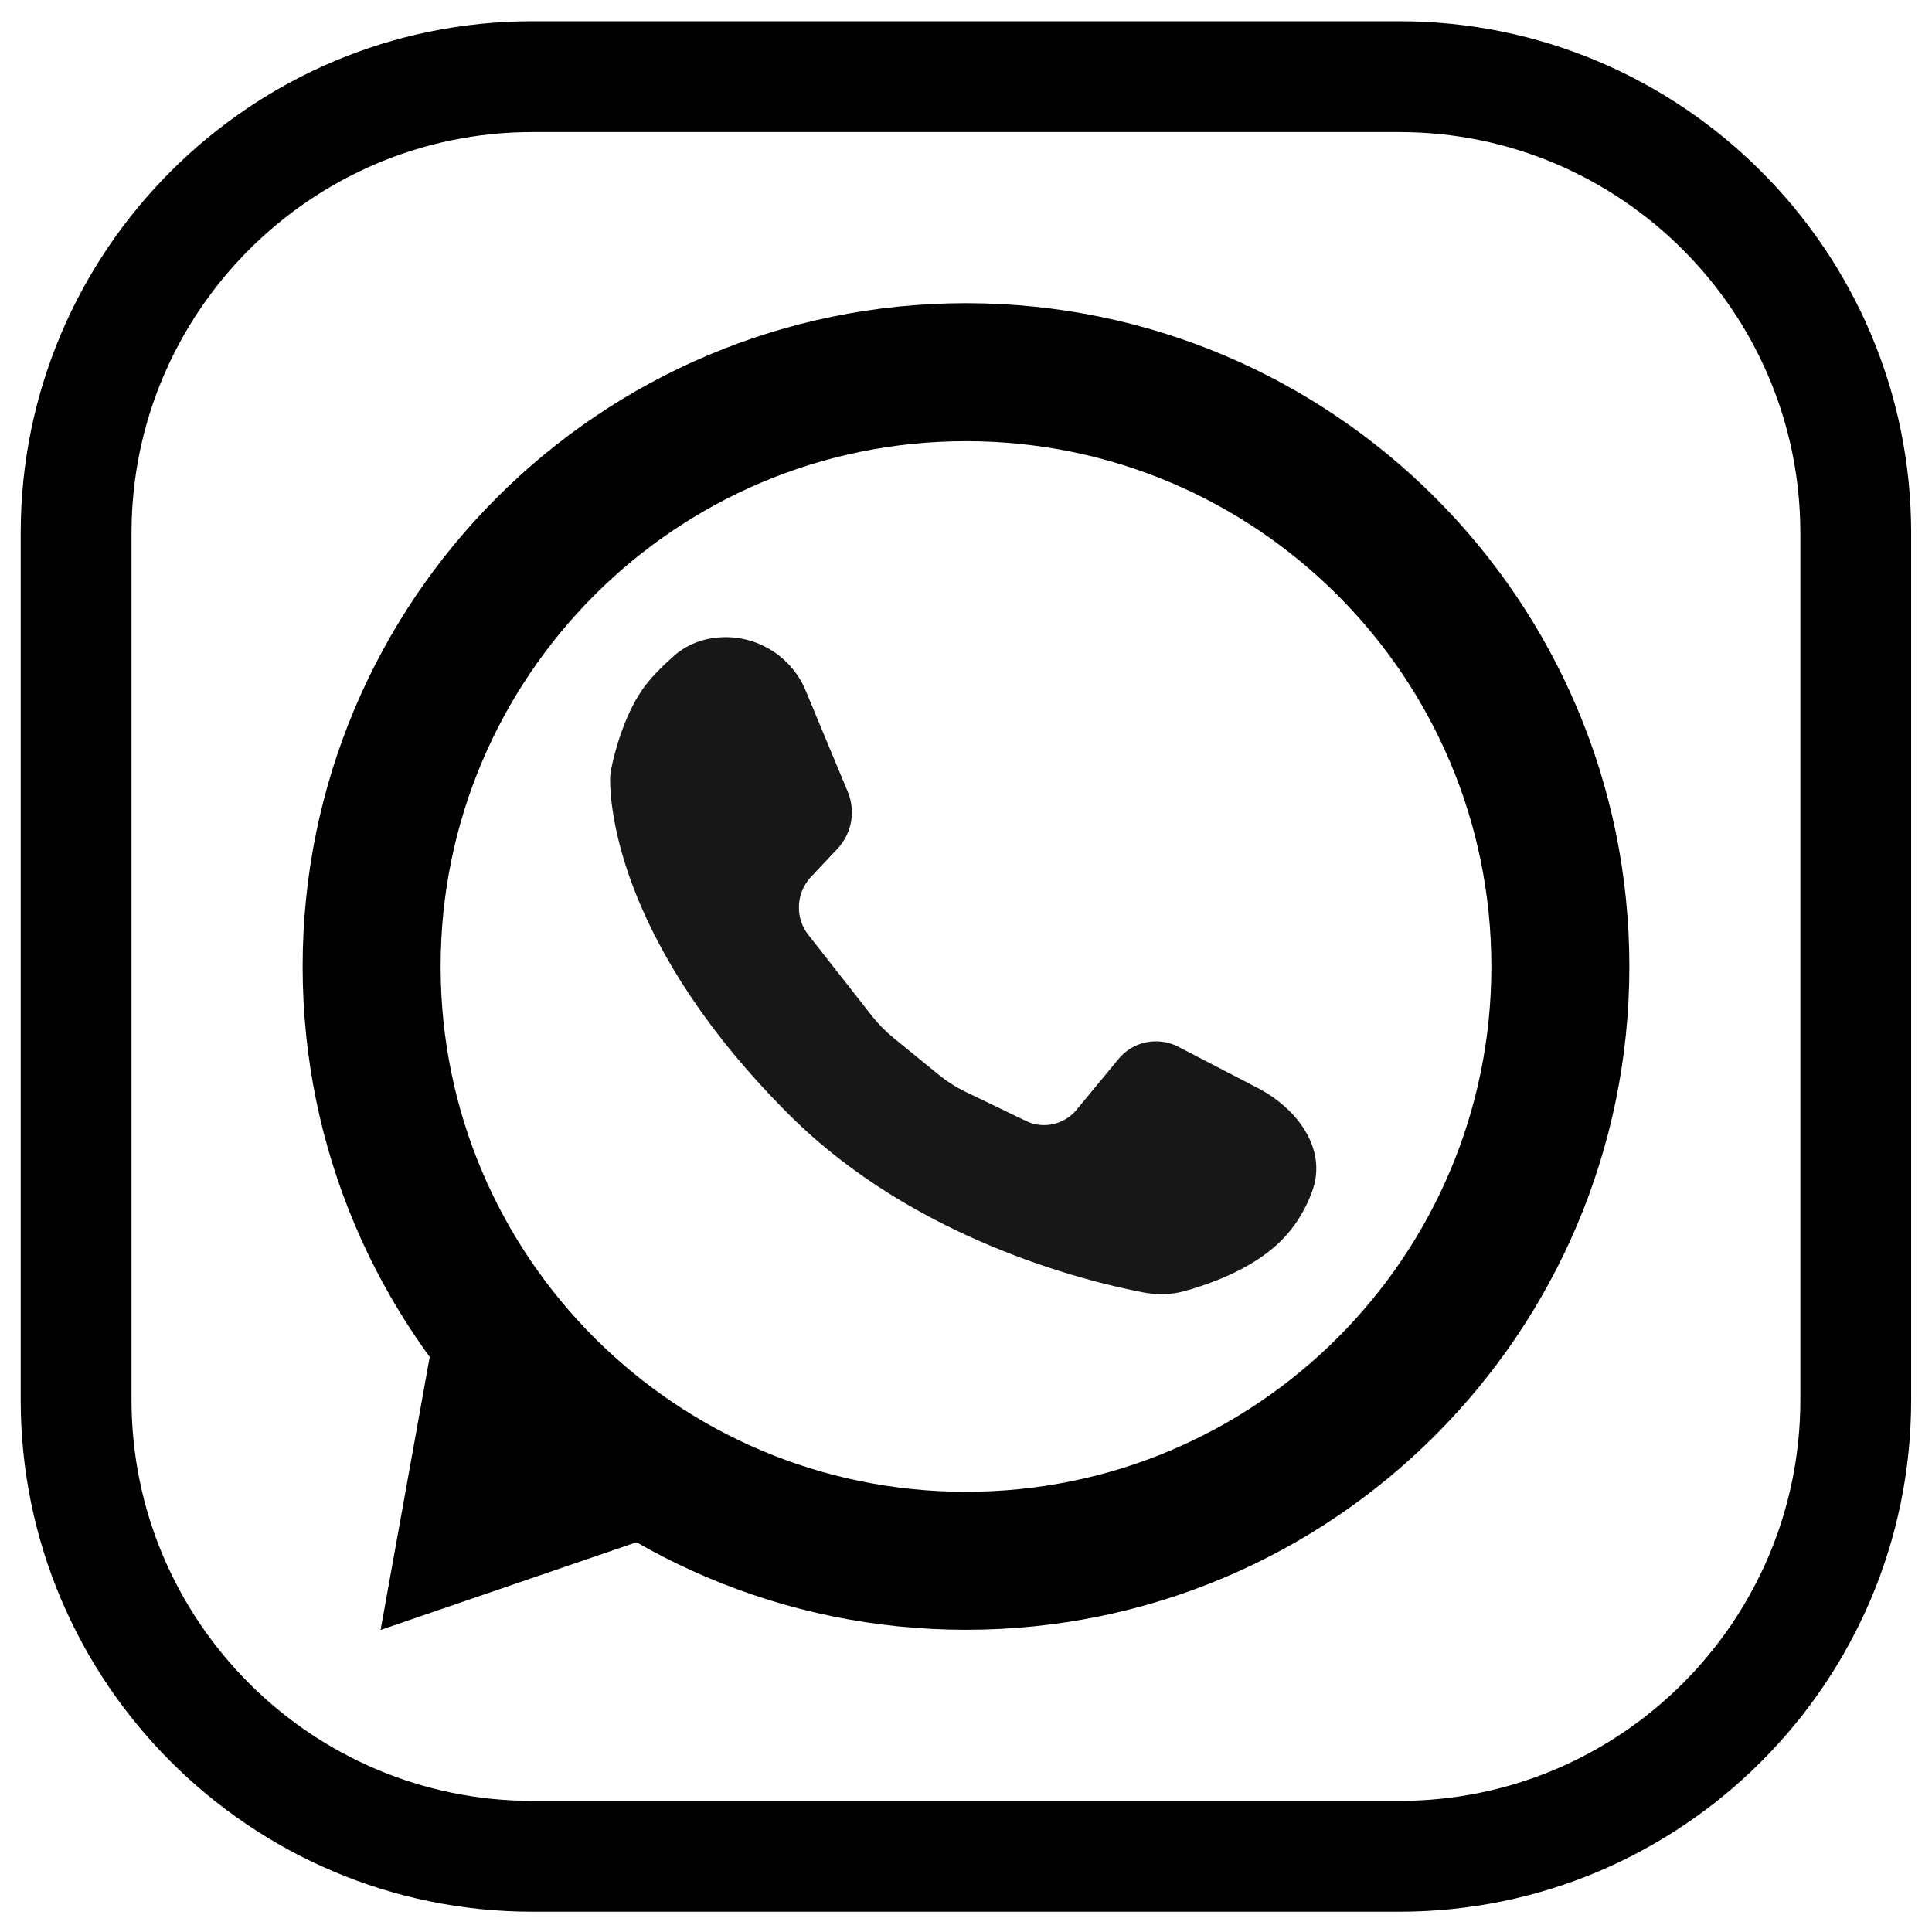 <?xml version="1.0" encoding="UTF-8"?> <svg xmlns="http://www.w3.org/2000/svg" width="14" height="14" viewBox="0 0 14 14" fill="none"><path d="M10.141 0.154H3.858C1.814 0.154 0.15 1.818 0.15 3.862V10.145C0.15 12.19 1.814 13.853 3.858 13.853H10.141C12.186 13.853 13.849 12.19 13.849 10.145V3.862C13.849 1.818 12.186 0.154 10.141 0.154ZM13.046 10.145C13.046 11.747 11.743 13.05 10.141 13.05H3.858C2.257 13.05 0.953 11.747 0.953 10.145V3.862C0.953 2.261 2.257 0.957 3.858 0.957H10.141C11.743 0.957 13.046 2.261 13.046 3.862V10.145Z" fill="black"></path><path d="M11.307 7.004C11.307 9.382 9.378 11.31 7 11.31C4.622 11.31 2.693 9.382 2.693 7.004C2.693 4.625 4.622 2.697 7 2.697C9.378 2.697 11.307 4.625 11.307 7.004Z" stroke="black"></path><path d="M3.147 9.649L4.375 10.345L4.856 11.092L2.758 11.811L3.147 9.649Z" fill="black"></path><path d="M4.656 4.995C4.714 4.911 4.807 4.82 4.888 4.749C4.99 4.66 5.123 4.617 5.258 4.617V4.617C5.512 4.617 5.741 4.77 5.838 5.004L6.143 5.737C6.175 5.813 6.181 5.896 6.163 5.975V5.975C6.147 6.04 6.115 6.101 6.069 6.15L5.876 6.355C5.82 6.415 5.789 6.494 5.789 6.576V6.576C5.789 6.648 5.813 6.719 5.858 6.775L6.321 7.365C6.367 7.423 6.419 7.476 6.476 7.522L6.801 7.787C6.861 7.836 6.927 7.878 6.997 7.912L7.433 8.122C7.474 8.142 7.519 8.153 7.565 8.153V8.153C7.656 8.153 7.743 8.112 7.801 8.042L8.106 7.673C8.172 7.592 8.272 7.546 8.376 7.546V7.546C8.433 7.546 8.488 7.559 8.538 7.585L9.114 7.884C9.402 8.034 9.62 8.327 9.509 8.631C9.462 8.762 9.384 8.898 9.256 9.017C9.05 9.206 8.755 9.309 8.579 9.357C8.482 9.383 8.382 9.384 8.283 9.365C7.86 9.284 6.623 8.978 5.724 8.083C4.492 6.856 4.421 5.858 4.421 5.649C4.421 5.621 4.424 5.594 4.43 5.567C4.451 5.466 4.516 5.197 4.656 4.995Z" fill="black" fill-opacity="0.91"></path></svg> 
